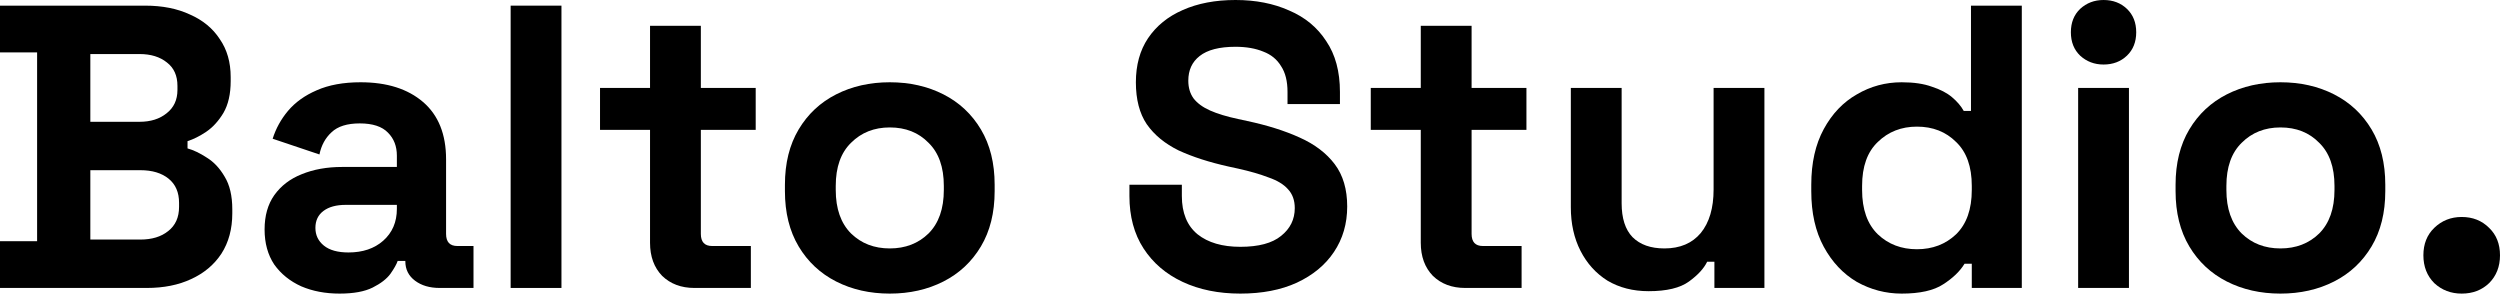 <svg width="1703" height="200" viewBox="0 0 1703 200" fill="none" xmlns="http://www.w3.org/2000/svg">
<path d="M1676.9 200C1669.58 200 1663.35 197.619 1658.22 192.857C1653.28 187.912 1650.81 181.594 1650.81 173.901C1650.81 166.209 1653.28 159.982 1658.22 155.22C1663.35 150.275 1669.58 147.803 1676.9 147.803C1684.41 147.803 1690.64 150.275 1695.59 155.22C1700.53 159.982 1703 166.209 1703 173.901C1703 181.594 1700.53 187.912 1695.59 192.857C1690.64 197.619 1684.41 200 1676.9 200Z" fill="black"/>
<path d="M1553.43 199.998C1539.88 199.998 1527.7 197.25 1516.89 191.756C1506.09 186.261 1497.57 178.294 1491.35 167.855C1485.12 157.415 1482 144.87 1482 130.218V125.822C1482 111.17 1485.12 98.625 1491.35 88.185C1497.57 77.746 1506.09 69.779 1516.89 64.284C1527.7 58.79 1539.88 56.042 1553.43 56.042C1566.99 56.042 1579.17 58.79 1589.97 64.284C1600.78 69.779 1609.29 77.746 1615.52 88.185C1621.75 98.625 1624.86 111.17 1624.86 125.822V130.218C1624.86 144.87 1621.75 157.415 1615.52 167.855C1609.29 178.294 1600.78 186.261 1589.97 191.756C1579.17 197.25 1566.99 199.998 1553.43 199.998ZM1553.43 169.229C1564.06 169.229 1572.85 165.84 1579.81 159.064C1586.77 152.104 1590.25 142.214 1590.25 129.394V126.646C1590.25 113.826 1586.77 104.028 1579.81 97.251C1573.03 90.291 1564.24 86.811 1553.43 86.811C1542.81 86.811 1534.02 90.291 1527.06 97.251C1520.1 104.028 1516.62 113.826 1516.62 126.646V129.394C1516.62 142.214 1520.1 152.104 1527.06 159.064C1534.02 165.84 1542.81 169.229 1553.43 169.229Z" fill="black"/>
<path d="M1415.63 196.153V59.89H1450.24V196.153H1415.63ZM1432.93 43.956C1426.71 43.956 1421.4 41.941 1417 37.912C1412.79 33.883 1410.68 28.571 1410.68 21.978C1410.68 15.384 1412.79 10.073 1417 6.044C1421.4 2.015 1426.71 0 1432.93 0C1439.34 0 1444.66 2.015 1448.87 6.044C1453.08 10.073 1455.19 15.384 1455.19 21.978C1455.19 28.571 1453.08 33.883 1448.87 37.912C1444.66 41.941 1439.34 43.956 1432.93 43.956Z" fill="black"/>
<path d="M1295.38 199.999C1284.57 199.999 1274.41 197.343 1264.89 192.032C1255.55 186.538 1248.04 178.571 1242.36 168.131C1236.68 157.692 1233.84 145.054 1233.84 130.219V125.824C1233.84 110.989 1236.68 98.351 1242.36 87.912C1248.04 77.472 1255.55 69.597 1264.89 64.286C1274.23 58.791 1284.39 56.044 1295.38 56.044C1303.62 56.044 1310.49 57.051 1315.98 59.066C1321.66 60.897 1326.24 63.278 1329.72 66.209C1333.2 69.139 1335.86 72.253 1337.69 75.549H1342.63V3.846H1377.25V196.153H1343.18V179.669H1338.24C1335.12 184.798 1330.27 189.468 1323.68 193.68C1317.27 197.893 1307.83 199.999 1295.38 199.999ZM1305.82 169.779C1316.44 169.779 1325.32 166.391 1332.47 159.615C1339.61 152.655 1343.18 142.582 1343.18 129.395V126.648C1343.18 113.461 1339.61 103.479 1332.47 96.703C1325.51 89.743 1316.63 86.263 1305.82 86.263C1295.2 86.263 1286.31 89.743 1279.17 96.703C1272.03 103.479 1268.46 113.461 1268.46 126.648V129.395C1268.46 142.582 1272.03 152.655 1279.17 159.615C1286.31 166.391 1295.2 169.779 1305.82 169.779Z" fill="black"/>
<path d="M1123.07 198.351C1112.45 198.351 1103.11 195.97 1095.05 191.208C1087.17 186.263 1081.04 179.486 1076.64 170.878C1072.25 162.27 1070.05 152.38 1070.05 141.208V59.89H1104.66V138.461C1104.66 148.717 1107.14 156.41 1112.08 161.538C1117.21 166.666 1124.45 169.23 1133.79 169.23C1144.41 169.23 1152.65 165.75 1158.51 158.791C1164.37 151.648 1167.3 141.758 1167.3 129.12V59.89H1201.92V196.153H1167.85V178.296H1162.91C1160.71 182.875 1156.59 187.362 1150.54 191.757C1144.5 196.153 1135.34 198.351 1123.07 198.351Z" fill="black"/>
<path d="M998.051 196.153C989.077 196.153 981.751 193.406 976.073 187.912C970.579 182.234 967.831 174.725 967.831 165.384V88.462H933.766V59.89H967.831V17.583H1002.45V59.89H1039.81V88.462H1002.45V159.34C1002.45 164.835 1005.01 167.582 1010.14 167.582H1036.51V196.153H998.051Z" fill="black"/>
<path d="M844.913 199.999C830.078 199.999 816.982 197.343 805.627 192.032C794.272 186.72 785.389 179.12 778.979 169.23C772.569 159.34 769.364 147.435 769.364 133.516V125.823H805.078V133.516C805.078 145.054 808.649 153.754 815.792 159.614C822.935 165.292 832.642 168.131 844.913 168.131C857.367 168.131 866.616 165.658 872.66 160.713C878.887 155.768 882 149.45 882 141.757C882 136.446 880.444 132.142 877.33 128.845C874.4 125.549 870.004 122.893 864.143 120.878C858.466 118.681 851.506 116.666 843.264 114.834L836.946 113.461C823.759 110.53 812.404 106.867 802.88 102.472C793.539 97.893 786.305 91.941 781.177 84.615C776.232 77.289 773.759 67.765 773.759 56.044C773.759 44.322 776.507 34.34 782.001 26.099C787.679 17.674 795.554 11.264 805.627 6.868C815.884 2.289 827.88 0 841.616 0C855.352 0 867.532 2.381 878.154 7.143C888.96 11.722 897.385 18.681 903.429 28.022C909.656 37.179 912.769 48.718 912.769 62.637V70.879H877.055V62.637C877.055 55.311 875.59 49.45 872.66 45.055C869.912 40.476 865.883 37.179 860.572 35.165C855.261 32.967 848.942 31.868 841.616 31.868C830.627 31.868 822.477 33.974 817.166 38.187C812.037 42.216 809.473 47.802 809.473 54.945C809.473 59.707 810.664 63.736 813.045 67.032C815.609 70.329 819.363 73.076 824.308 75.274C829.253 77.472 835.572 79.395 843.264 81.043L849.583 82.417C863.319 85.347 875.224 89.102 885.297 93.681C895.553 98.259 903.52 104.303 909.198 111.812C914.876 119.322 917.714 128.937 917.714 140.658C917.714 152.38 914.692 162.728 908.649 171.702C902.788 180.493 894.363 187.453 883.374 192.581C872.568 197.526 859.748 199.999 844.913 199.999Z" fill="black"/>
<path d="M606.122 199.998C592.569 199.998 580.39 197.25 569.584 191.756C558.778 186.261 550.262 178.294 544.035 167.855C537.808 157.415 534.694 144.87 534.694 130.218V125.822C534.694 111.17 537.808 98.625 544.035 88.185C550.262 77.746 558.778 69.779 569.584 64.284C580.39 58.79 592.569 56.042 606.122 56.042C619.675 56.042 631.855 58.79 642.661 64.284C653.466 69.779 661.983 77.746 668.21 88.185C674.437 98.625 677.551 111.17 677.551 125.822V130.218C677.551 144.87 674.437 157.415 668.21 167.855C661.983 178.294 653.466 186.261 642.661 191.756C631.855 197.25 619.675 199.998 606.122 199.998ZM606.122 169.229C616.745 169.229 625.536 165.84 632.496 159.064C639.456 152.104 642.935 142.214 642.935 129.394V126.646C642.935 113.826 639.456 104.028 632.496 97.251C625.719 90.291 616.928 86.811 606.122 86.811C595.5 86.811 586.709 90.291 579.749 97.251C572.789 104.028 569.31 113.826 569.31 126.646V129.394C569.31 142.214 572.789 152.104 579.749 159.064C586.709 165.84 595.5 169.229 606.122 169.229Z" fill="black"/>
<path d="M473.023 196.153C464.048 196.153 456.722 193.406 451.045 187.912C445.55 182.234 442.803 174.725 442.803 165.384V88.462H408.737V59.89H442.803V17.583H477.418V59.89H514.781V88.462H477.418V159.34C477.418 164.835 479.982 167.582 485.11 167.582H511.484V196.153H473.023Z" fill="black"/>
<path d="M347.849 196.153V3.846H382.464V196.153H347.849Z" fill="black"/>
<path d="M231.338 199.998C221.631 199.998 212.931 198.349 205.239 195.053C197.547 191.573 191.411 186.628 186.833 180.217C182.437 173.624 180.239 165.657 180.239 156.317C180.239 146.976 182.437 139.192 186.833 132.965C191.411 126.555 197.638 121.793 205.514 118.679C213.572 115.383 222.73 113.734 232.986 113.734H270.349V106.042C270.349 99.632 268.334 94.412 264.305 90.383C260.275 86.171 253.865 84.064 245.074 84.064C236.466 84.064 230.056 86.079 225.843 90.108C221.631 93.954 218.884 98.991 217.602 105.218L185.734 94.504C187.932 87.544 191.411 81.225 196.173 75.548C201.118 69.687 207.62 65.017 215.679 61.537C223.92 57.874 233.902 56.042 245.623 56.042C263.572 56.042 277.766 60.53 288.206 69.504C298.645 78.478 303.865 91.482 303.865 108.515V159.338C303.865 164.833 306.429 167.58 311.557 167.58H322.546V196.151H299.469C292.693 196.151 287.107 194.503 282.711 191.206C278.316 187.91 276.118 183.514 276.118 178.02V177.745H270.898C270.165 179.943 268.517 182.873 265.953 186.536C263.389 190.016 259.36 193.129 253.865 195.877C248.371 198.624 240.862 199.998 231.338 199.998ZM237.382 171.976C247.089 171.976 254.964 169.32 261.008 164.009C267.235 158.514 270.349 151.28 270.349 142.306V139.558H235.459C229.048 139.558 224.012 140.932 220.349 143.679C216.686 146.426 214.854 150.273 214.854 155.218C214.854 160.163 216.777 164.192 220.624 167.305C224.47 170.419 230.056 171.976 237.382 171.976Z" fill="black"/>
<path d="M0 196.153V164.285H25.275V35.714H0V3.846H98.9C110.622 3.846 120.787 5.861 129.395 9.89C138.186 13.736 144.962 19.323 149.724 26.648C154.669 33.791 157.142 42.399 157.142 52.472V55.22C157.142 64.011 155.493 71.245 152.197 76.923C148.9 82.417 144.962 86.721 140.384 89.835C135.988 92.765 131.776 94.871 127.746 96.153V101.099C131.776 102.197 136.171 104.304 140.933 107.417C145.695 110.348 149.724 114.652 153.021 120.329C156.501 126.007 158.241 133.424 158.241 142.582V145.329C158.241 155.952 155.768 165.109 150.823 172.801C145.878 180.31 139.01 186.08 130.219 190.109C121.611 194.138 111.538 196.153 99.999 196.153H0ZM61.538 163.186H95.604C103.479 163.186 109.798 161.263 114.56 157.417C119.505 153.571 121.977 148.076 121.977 140.933V138.186C121.977 131.043 119.596 125.549 114.834 121.703C110.073 117.857 103.662 115.934 95.604 115.934H61.538V163.186ZM61.538 82.967H95.054C102.563 82.967 108.699 81.044 113.461 77.198C118.406 73.352 120.878 68.04 120.878 61.264V58.516C120.878 51.557 118.497 46.245 113.735 42.582C108.974 38.736 102.747 36.813 95.054 36.813H61.538V82.967Z" fill="black"/>
</svg>
